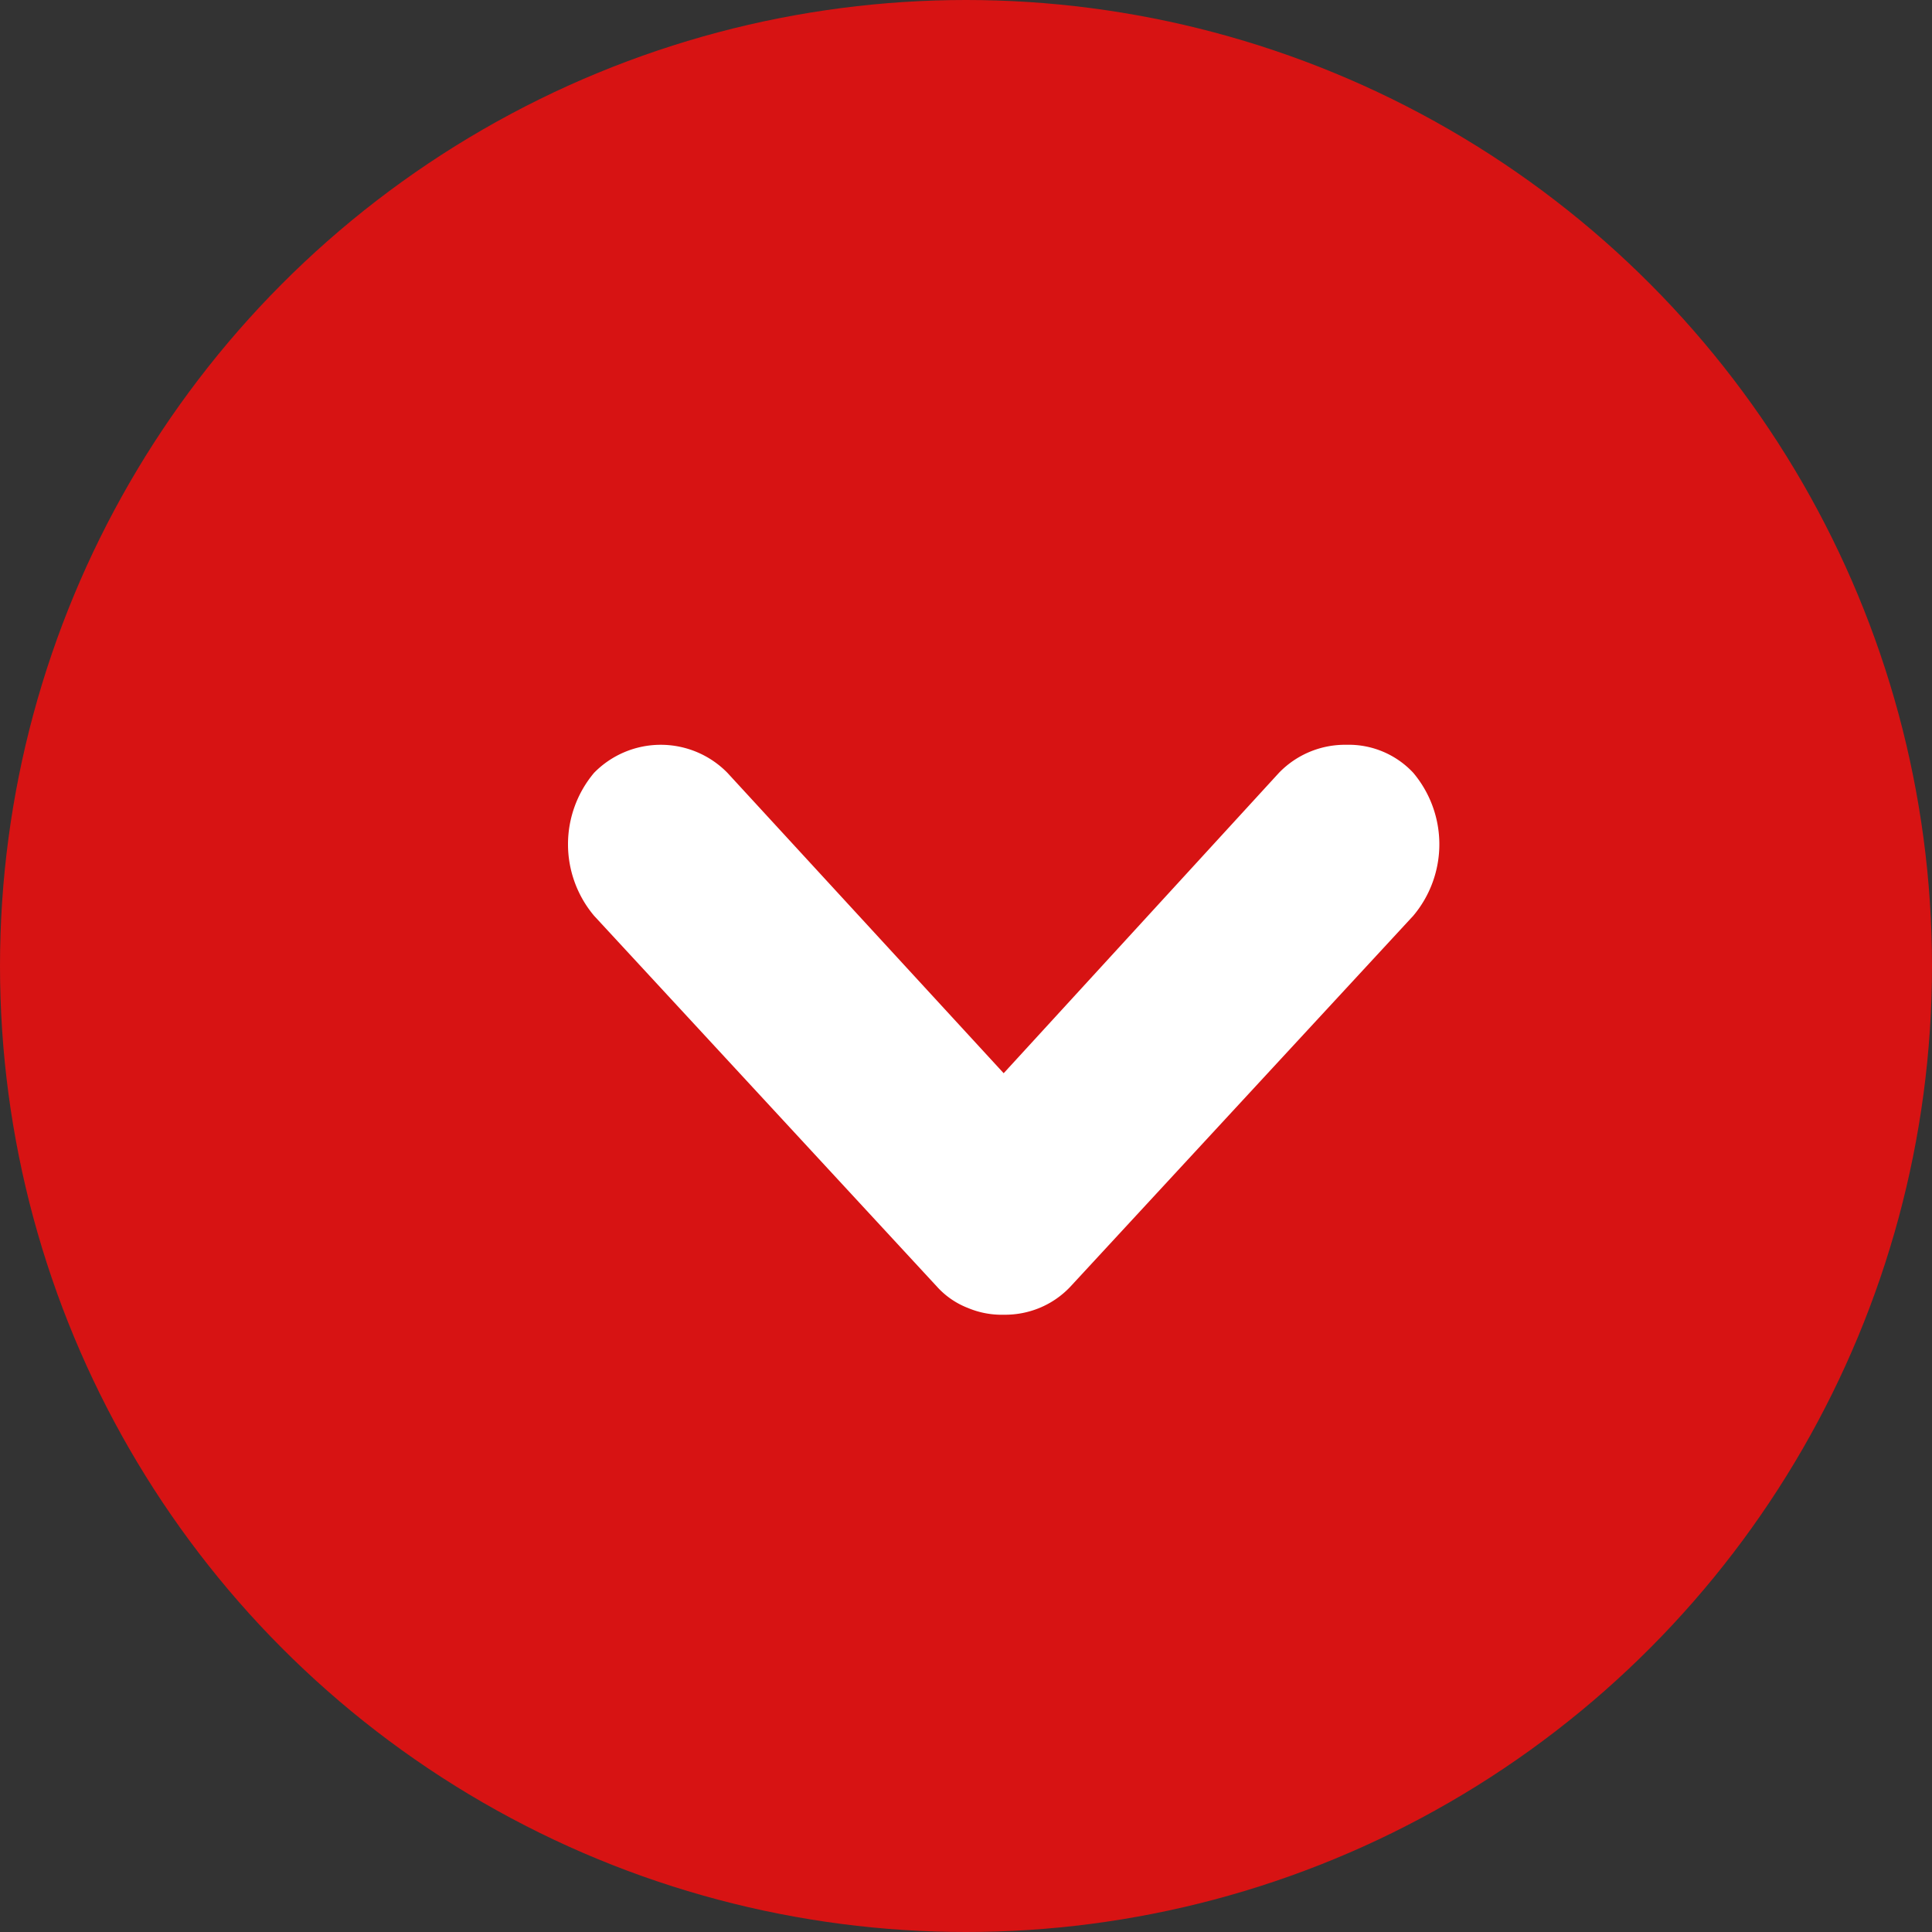 <svg height="20" viewBox="0 0 20 20" width="20" xmlns="http://www.w3.org/2000/svg"><rect x="0" y="0" width="20" height="20" fill="#333333" stroke="none"/><circle cx="10" cy="10" fill="#d71313" r="10"/><path d="m1288.39 4806.61a.9.9 0 0 1 -.37-.07.838.838 0 0 1 -.32-.22l-3.55-3.84a1.149 1.149 0 0 1 0-1.48.966.966 0 0 1 1.38 0l2.86 3.11 2.85-3.11a.951.951 0 0 1 .7-.29.913.913 0 0 1 .69.29 1.149 1.149 0 0 1 0 1.48l-3.55 3.84a.92.92 0 0 1 -.32.22.937.937 0 0 1 -.37.07z" fill="#fff" fill-rule="evenodd" transform="translate(-1278 -4793)"/></svg>